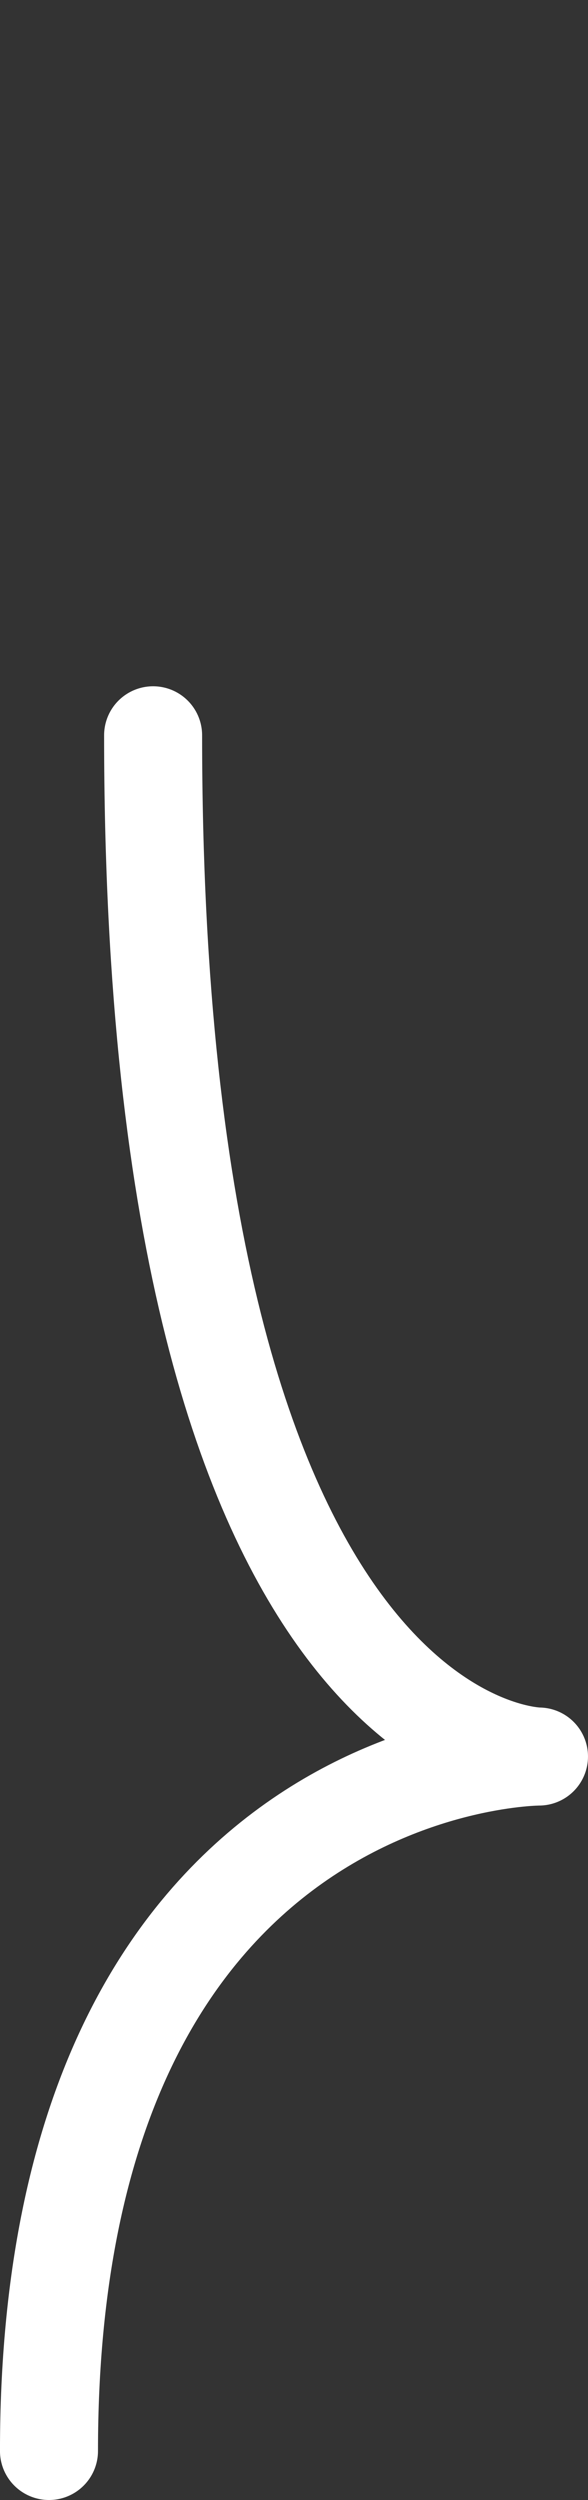 <svg width="72" height="306" viewBox="0 0 72 306" fill="none" xmlns="http://www.w3.org/2000/svg">
<rect x="0" y="0" width="72" height="306" fill="#333333" stroke="none"/>
<path d="M18.748 90C18.748 215 65.998 215 65.998 215C65.998 215 5.998 215 5.998 300" stroke="white" stroke-width="12" stroke-linecap="round" stroke-linejoin="round"/>
</svg>
